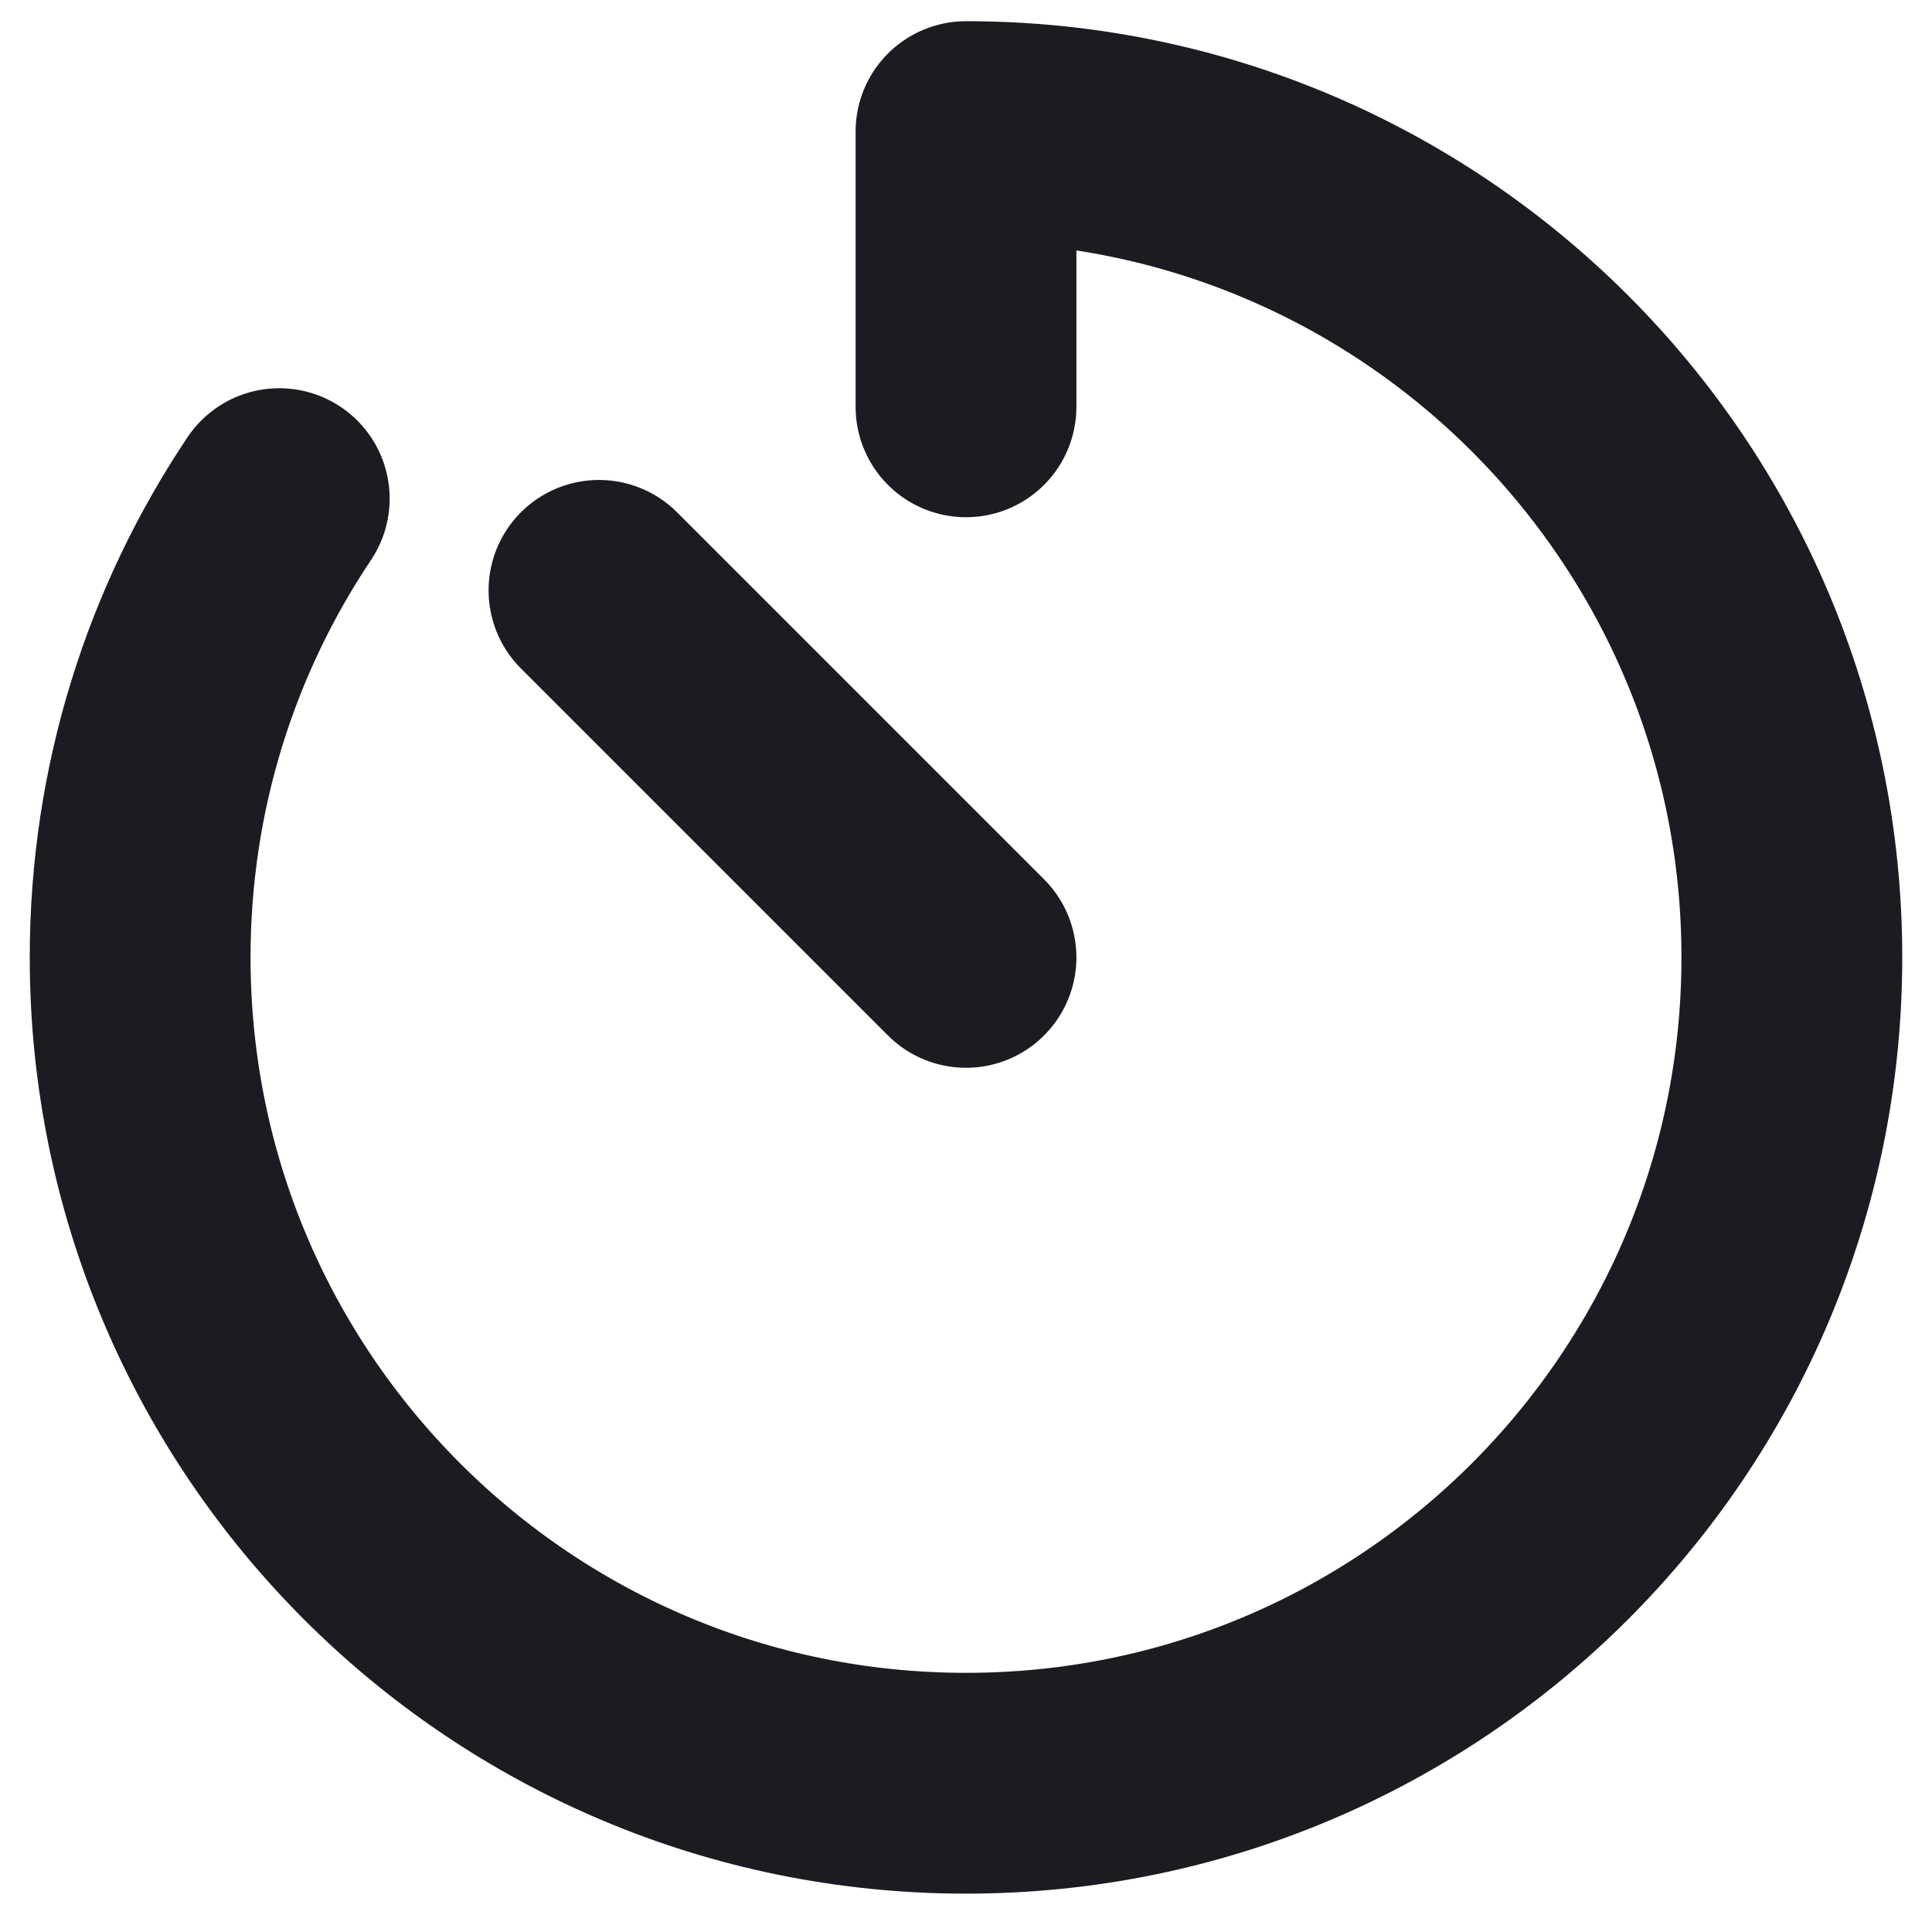 <svg width="35" height="35" viewBox="0 0 35 35" fill="none" xmlns="http://www.w3.org/2000/svg">
<path d="M5.059 9.033C3.467 11.41 2.539 14.269 2.539 17.344C2.539 25.607 9.237 32.305 17.5 32.305C25.763 32.305 32.461 25.607 32.461 17.344C32.461 9.081 25.763 2.384 17.5 2.384V7.37M17.5 17.344L10.851 10.695" stroke="#1D1B22" stroke-width="4" stroke-linecap="round" stroke-linejoin="round"/>
</svg>
